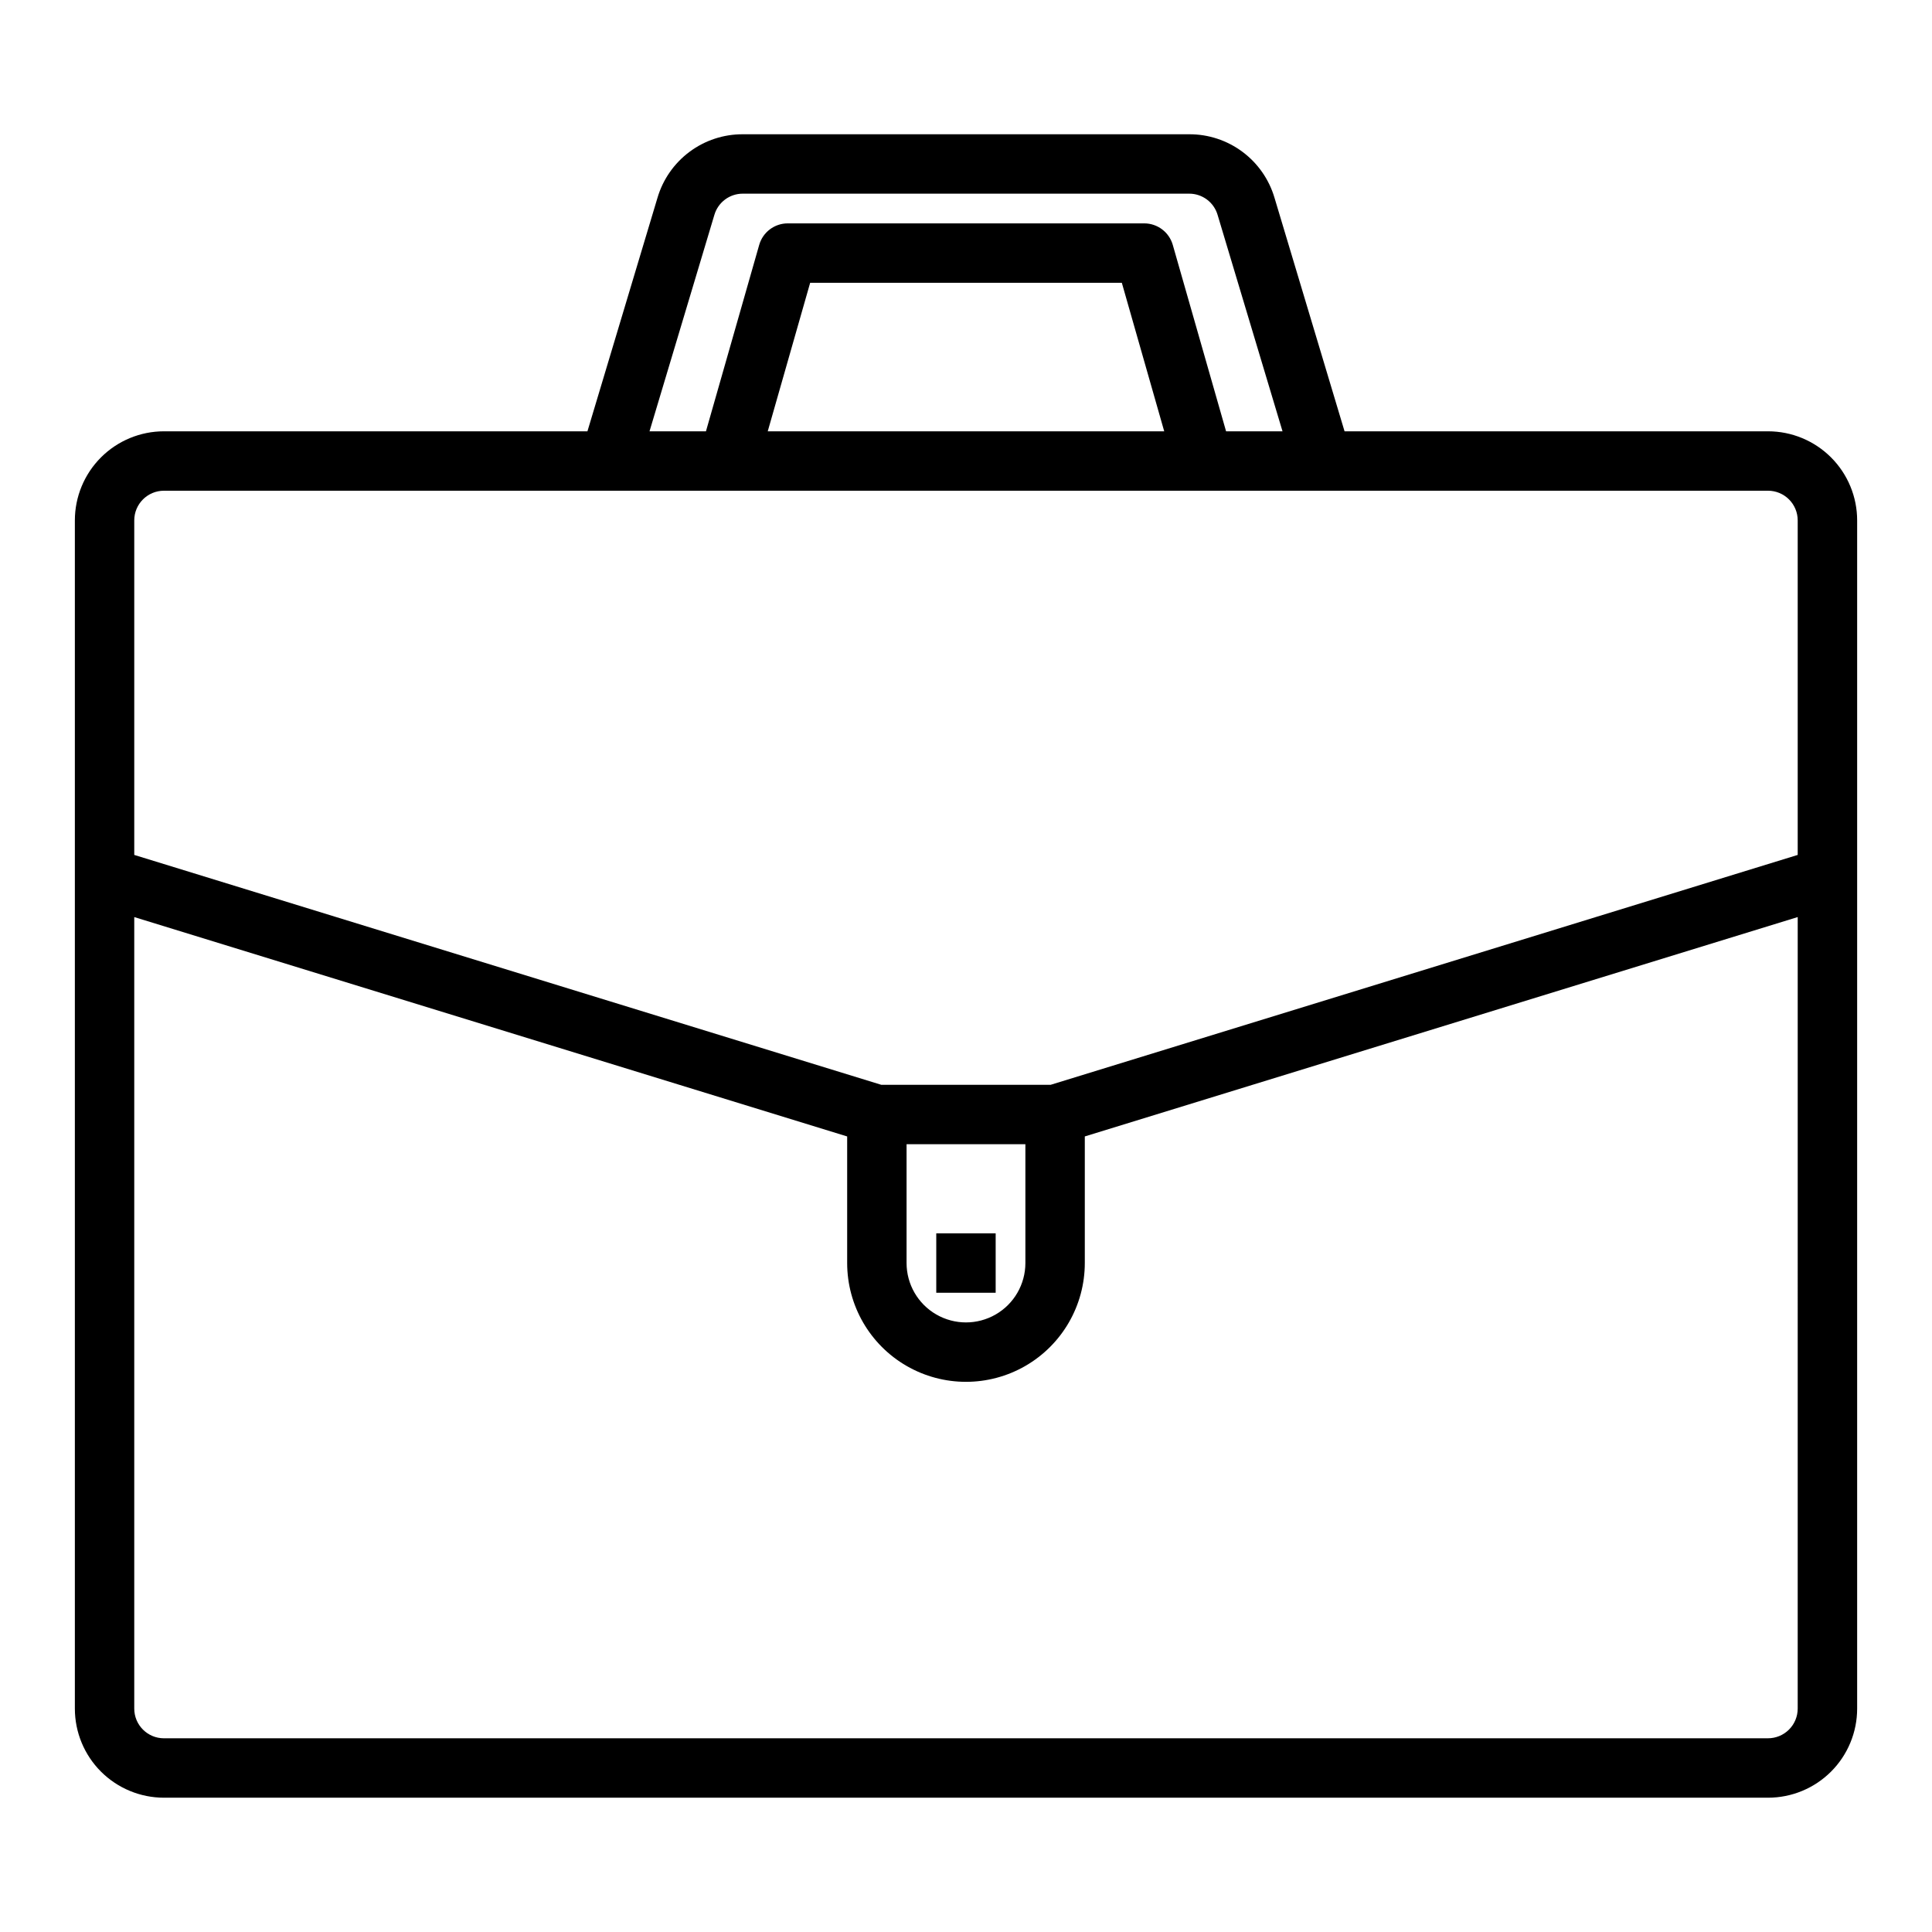 <?xml version="1.0" encoding="UTF-8"?>
<!-- Uploaded to: ICON Repo, www.svgrepo.com, Generator: ICON Repo Mixer Tools -->
<svg fill="#000000" width="800px" height="800px" version="1.1" viewBox="144 144 512 512" xmlns="http://www.w3.org/2000/svg">
 <g>
  <path d="m612.54 258.3h-112.22l-18.562-61.879c-1.438-4.879-4.422-9.16-8.504-12.195-4.078-3.039-9.035-4.668-14.121-4.644h-118.27c-5.086-0.023-10.043 1.605-14.121 4.644-4.082 3.035-7.066 7.316-8.504 12.195l-18.562 61.879h-112.22c-6.262 0-12.27 2.488-16.699 6.918-4.43 4.43-6.918 10.438-6.918 16.699v314.88c0 6.262 2.488 12.27 6.918 16.699 4.43 4.426 10.438 6.914 16.699 6.914h425.09c6.262 0 12.27-2.488 16.699-6.914 4.43-4.43 6.918-10.438 6.918-16.699v-314.88c0-6.262-2.488-12.27-6.918-16.699-4.43-4.43-10.438-6.918-16.699-6.918zm-279.22-57.363c0.984-3.34 4.059-5.629 7.539-5.613h118.27c3.484-0.016 6.559 2.273 7.543 5.613l17.207 57.363h-14.957l-14.121-49.387c-0.965-3.383-4.055-5.719-7.574-5.715h-94.465c-3.516-0.004-6.609 2.332-7.57 5.715l-14.109 49.387h-14.957zm119.21 57.363h-105.07l11.242-39.359h82.594zm-265.08 15.746h425.09c2.09 0 4.09 0.828 5.566 2.305 1.477 1.477 2.305 3.481 2.305 5.566v88.648l-197.98 60.922h-44.871l-197.98-60.922v-88.648c0-4.348 3.523-7.871 7.871-7.871zm196.8 173.18h31.488v31.488c0 5.625-3 10.824-7.871 13.633-4.871 2.812-10.875 2.812-15.746 0-4.871-2.809-7.871-8.008-7.871-13.633zm228.29 157.44h-425.09c-4.348 0-7.871-3.523-7.871-7.871v-209.76l188.93 58.137v33.539c0 11.25 6 21.645 15.742 27.27 9.742 5.625 21.746 5.625 31.488 0 9.742-5.625 15.746-16.02 15.746-27.27v-33.543l188.93-58.137-0.004 209.76c0 2.086-0.828 4.09-2.305 5.566-1.477 1.473-3.477 2.305-5.566 2.305z"/>
  <path d="m392.12 470.85h15.742v15.742h-15.742z"/>
 </g>
</svg>